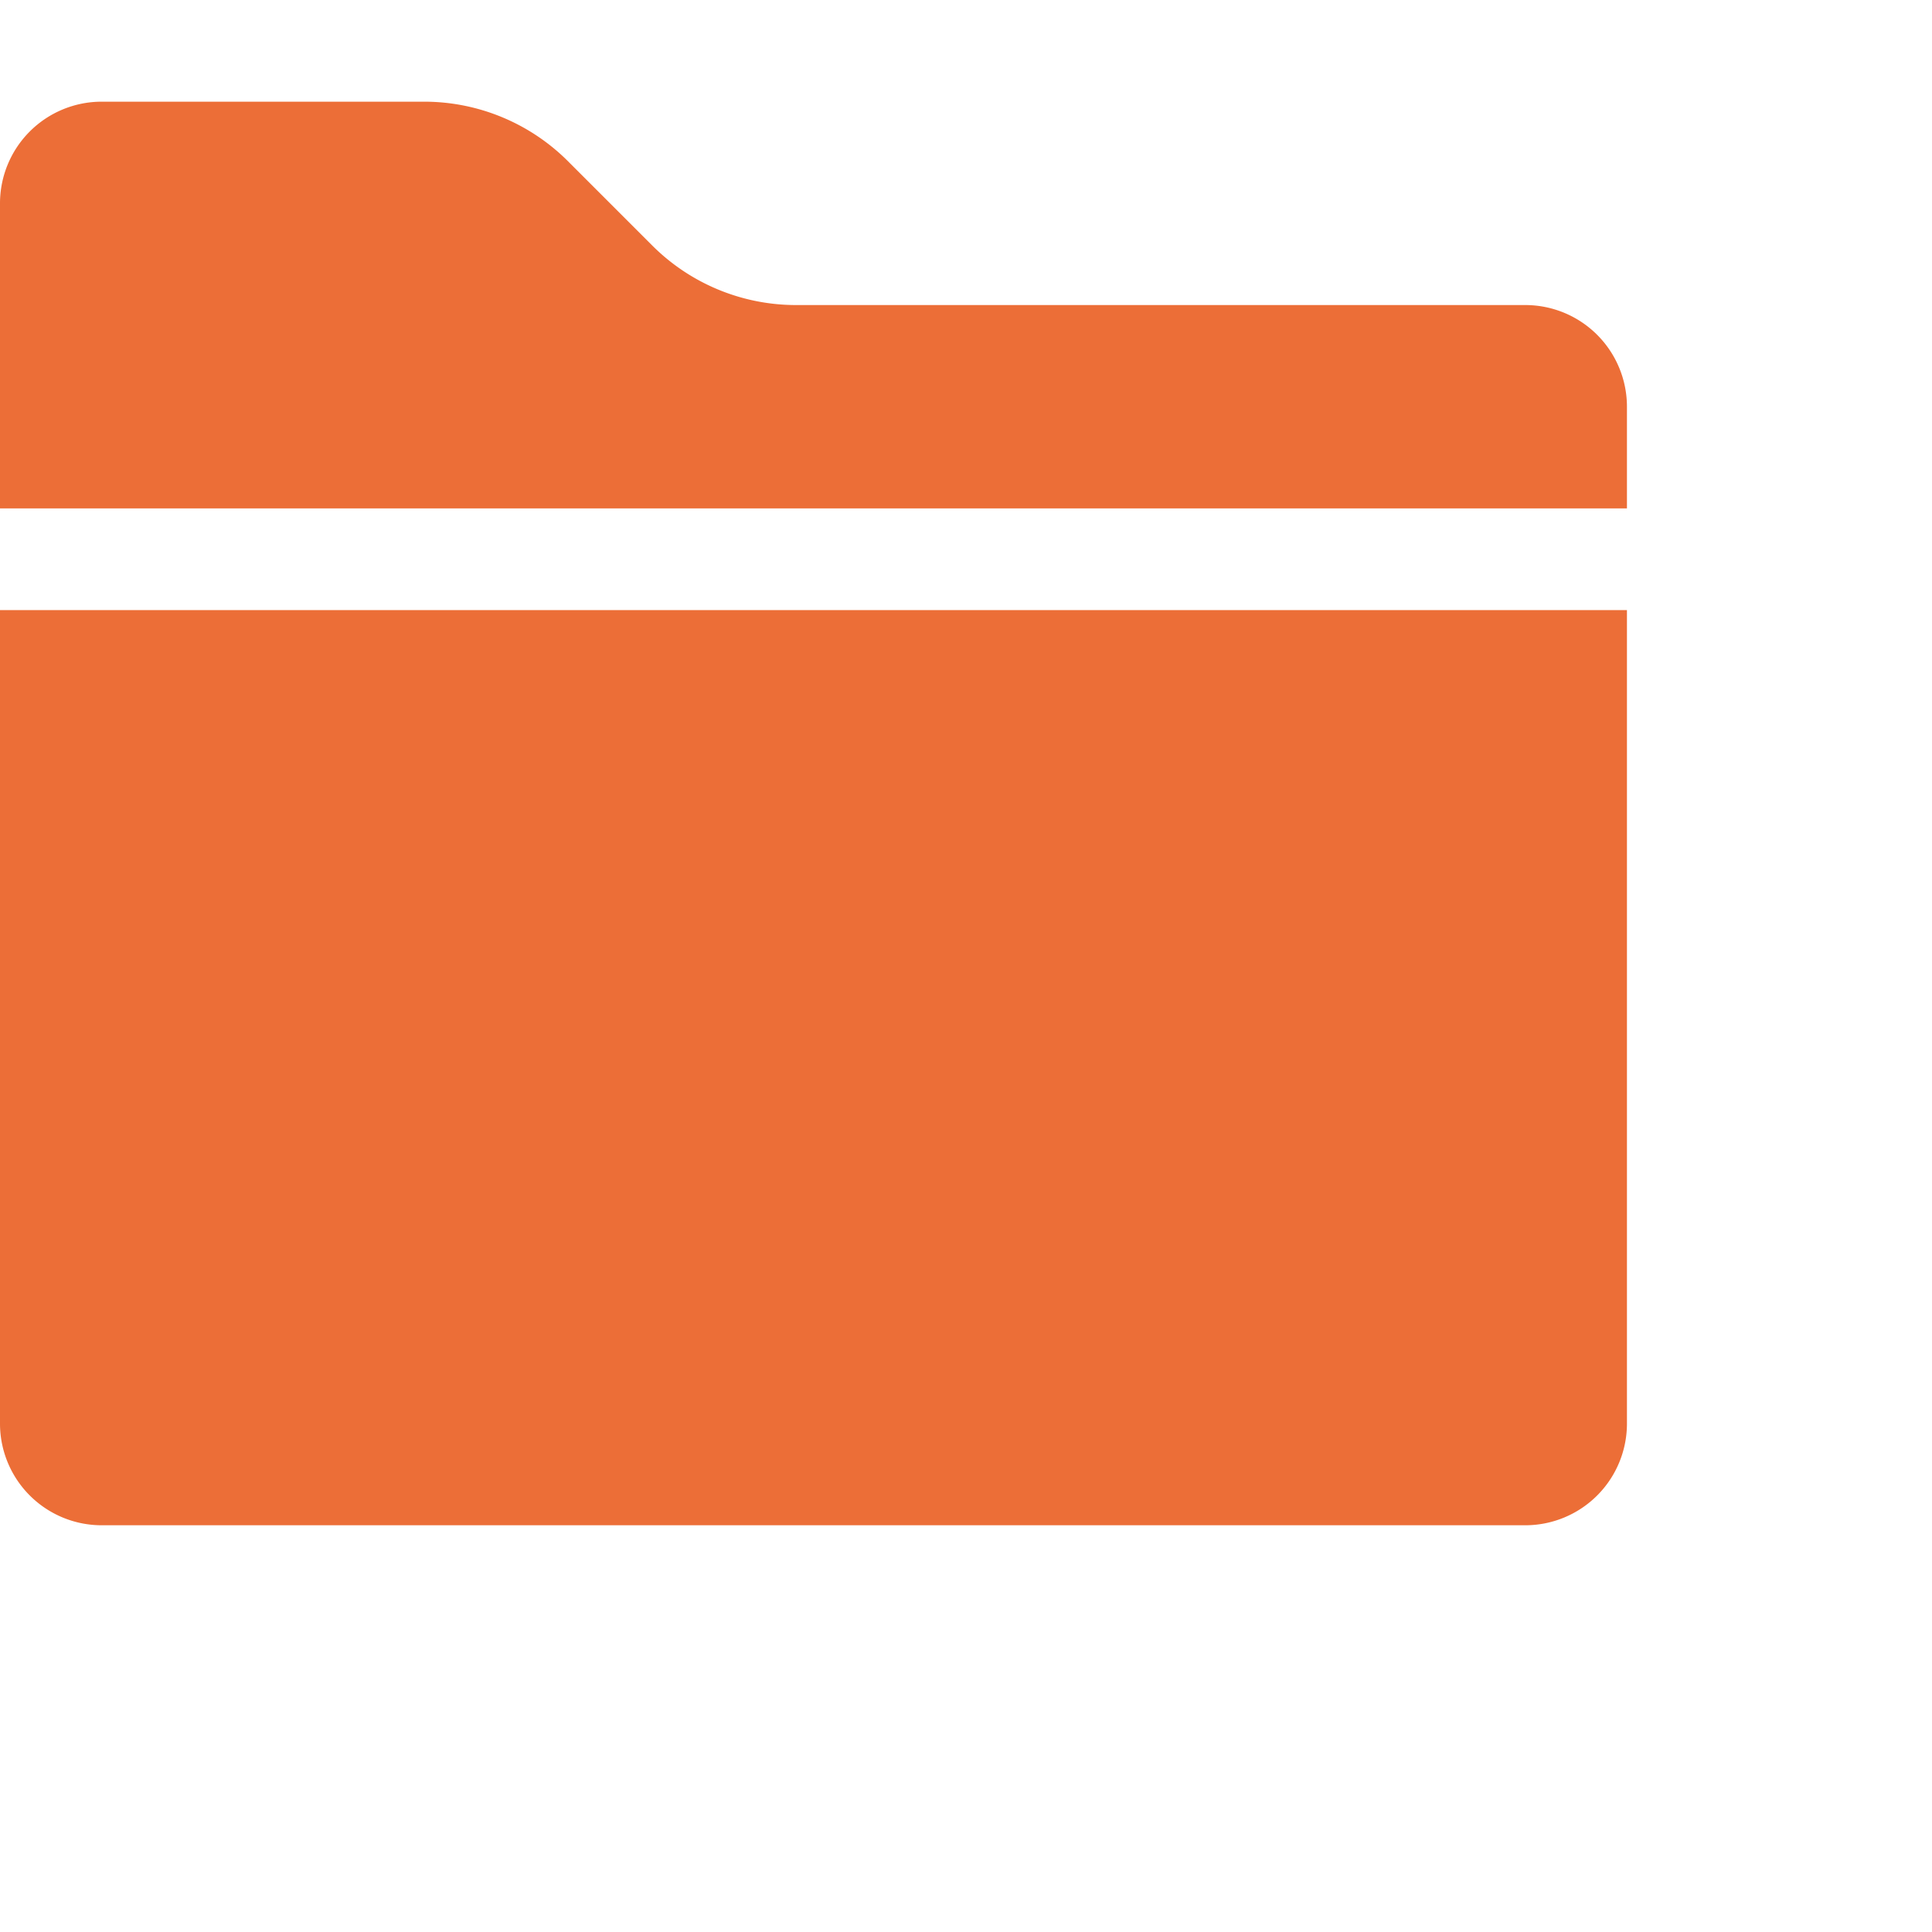 <svg width="19" height="19" fill="none" xmlns="http://www.w3.org/2000/svg">
  <path d="M16 5V4a1 1 0 0 0-1-1H7.83a2 2 0 0 1-1.42-.59L5.6 1.6A2 2 0 0 0 4.17 1H1a1 1 0 0 0-1 1v3h16ZM0 6v8a1 1 0 0 0 1 1h14a1 1 0 0 0 1-1V6H0Z" fill="#ec6e37"/>
</svg>